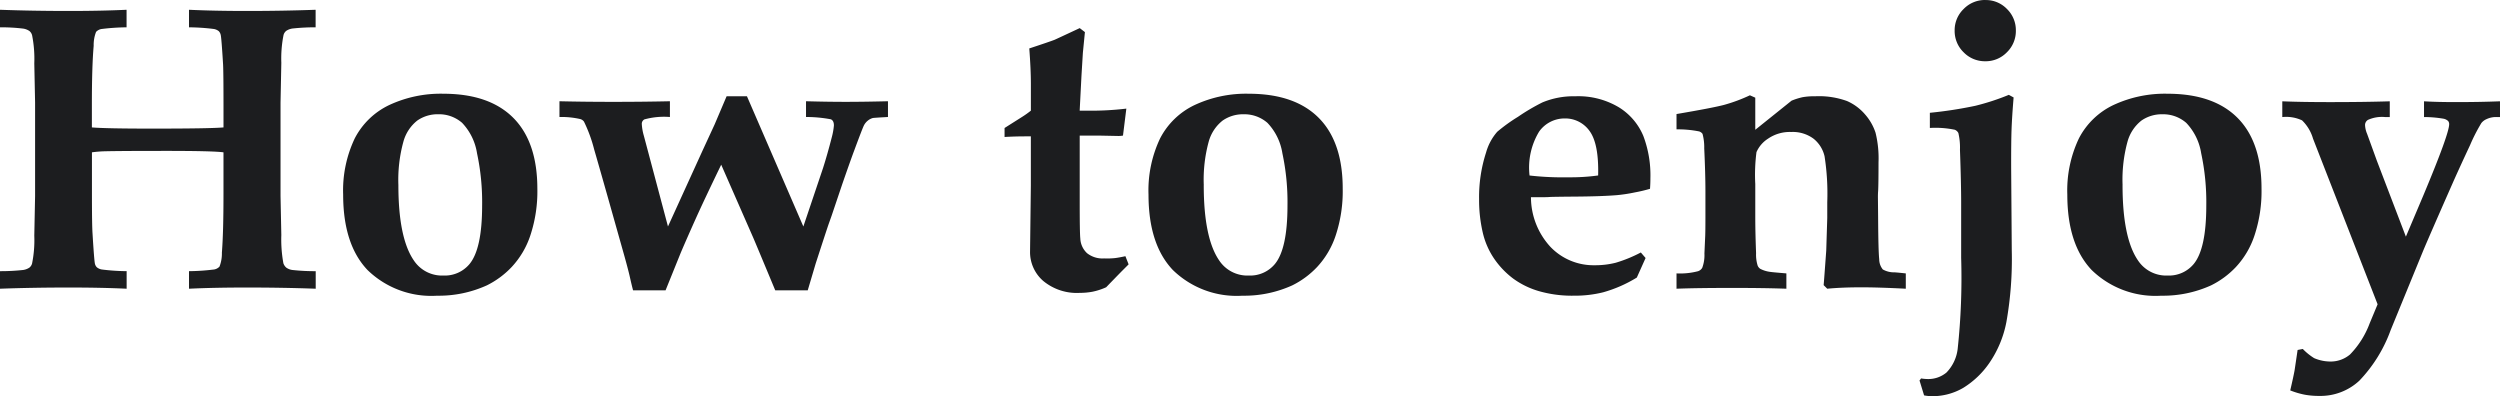 <?xml version="1.0" encoding="UTF-8"?> <svg xmlns="http://www.w3.org/2000/svg" width="244.883" height="38.809" viewBox="0 0 244.883 38.809"><path id="パス_12254" data-name="パス 12254" d="M1.387,0V-1.719a20.372,20.372,0,0,0,2.266-.117,1.492,1.492,0,0,0,.605-.225.769.769,0,0,0,.273-.42A11.553,11.553,0,0,0,4.746-5.2l.078-3.887v-9.141L4.746-22.07a11.809,11.809,0,0,0-.215-2.754.794.794,0,0,0-.264-.42,1.484,1.484,0,0,0-.6-.234,18.116,18.116,0,0,0-2.285-.127v-1.719q3.2.117,6.758.117,3.184,0,5.645-.117v1.719a21.344,21.344,0,0,0-2.461.166.926.926,0,0,0-.527.283,3.548,3.548,0,0,0-.234,1.367q-.176,1.992-.176,5.742V-15.8q1.406.117,5.9.117,5.664,0,6.992-.117v-2.246q0-3.027-.039-3.887-.156-2.6-.234-2.93a.76.76,0,0,0-.186-.361,1.048,1.048,0,0,0-.469-.215,20.375,20.375,0,0,0-2.451-.166v-1.719q2.461.117,5.645.117,3.555,0,6.758-.117v1.719a20.372,20.372,0,0,0-2.266.117,1.492,1.492,0,0,0-.605.225.769.769,0,0,0-.273.42,11.723,11.723,0,0,0-.215,2.715l-.078,3.906v9.141l.078,3.828a12.935,12.935,0,0,0,.2,2.754.976.976,0,0,0,.283.43,1.316,1.316,0,0,0,.6.234,20.635,20.635,0,0,0,2.285.117V0q-3.2-.117-6.758-.117Q22.363-.117,19.9,0V-1.719a21.344,21.344,0,0,0,2.461-.166.926.926,0,0,0,.527-.283,3.548,3.548,0,0,0,.234-1.367q.156-1.992.156-5.742v-4.082Q22.3-13.5,17.6-13.5q-4.512,0-6.016.039a11.917,11.917,0,0,0-1.191.1v4.082q0,3.047.059,3.887.156,2.6.234,2.949a.752.752,0,0,0,.186.342,1.048,1.048,0,0,0,.469.215,20.375,20.375,0,0,0,2.451.166V0Q11.328-.117,8.145-.117,4.59-.117,1.387,0ZM35-9.219a11.853,11.853,0,0,1,1.133-5.5A7.349,7.349,0,0,1,39.531-18,11.908,11.908,0,0,1,44.8-19.1q4.512,0,6.865,2.363T54.023-9.8a13.729,13.729,0,0,1-.684,4.57A8.394,8.394,0,0,1,51.5-2.119,8.548,8.548,0,0,1,49.082-.332,11.374,11.374,0,0,1,44.2.684a8.958,8.958,0,0,1-6.807-2.51Q35-4.336,35-9.219Zm5.41-.937q0,5.2,1.523,7.4a3.309,3.309,0,0,0,2.891,1.465A3.146,3.146,0,0,0,47.363-2.4q1.25-1.484,1.25-5.742a22.894,22.894,0,0,0-.5-5.127A5.557,5.557,0,0,0,46.65-16.25a3.438,3.438,0,0,0-2.334-.84,3.486,3.486,0,0,0-2.051.615A3.965,3.965,0,0,0,40.9-14.4,14.1,14.1,0,0,0,40.41-10.156ZM63.4.156Q63.32-.1,63.047-1.309q-.156-.664-.488-1.855l-1.641-5.82q-1.035-3.652-1.328-4.648a14,14,0,0,0-1-2.734.658.658,0,0,0-.371-.254,8.221,8.221,0,0,0-2.031-.2v-1.543q2.461.059,5.273.059,2.891,0,5.547-.059v1.543a7.268,7.268,0,0,0-2.5.234.488.488,0,0,0-.254.469,5.083,5.083,0,0,0,.2,1.133l2.363,8.887,3.4-7.461,1.172-2.539,1.172-2.754h1.992L80.078-6.094l1.934-5.742q.43-1.348.859-3.027a6.622,6.622,0,0,0,.2-1.133q0-.469-.3-.6a13.067,13.067,0,0,0-2.432-.225v-1.543q2.09.059,3.887.059,1.758,0,4.141-.059v1.543q-1.387.078-1.484.1a1.363,1.363,0,0,0-.5.264,1.468,1.468,0,0,0-.361.439q-.137.254-.977,2.52-.332.879-1.152,3.242L82.852-7.168l-.312.879q-.234.684-1.25,3.809L80.508.156H77.324Q75.469-4.3,75.176-4.98l-3.145-7.168q-1.7,3.516-2.52,5.342T68.066-3.516L66.582.156Zm36.387-15.02v-.879l1.758-1.113a9.33,9.33,0,0,0,.82-.586v-2.617q0-1.406-.156-3.477,1.895-.625,2.461-.84.1-.039,2.48-1.152l.508.391-.2,2.031-.137,2.246-.176,3.418h.645a29.191,29.191,0,0,0,3.926-.2L111.387-15a2.63,2.63,0,0,1-.43.039L109.043-15h-1.895v6.523q0,3.008.059,3.555a2.082,2.082,0,0,0,.654,1.436,2.42,2.42,0,0,0,1.67.518A7.4,7.4,0,0,0,110.6-3q.4-.049,1.025-.186l.313.8-.7.7q-.859.879-1.5,1.543A6.242,6.242,0,0,1,108.369.3a6.865,6.865,0,0,1-1.221.107,5.153,5.153,0,0,1-3.564-1.162,3.731,3.731,0,0,1-1.3-2.9l.078-6.445v-4.824h-.527Q100.762-14.922,99.785-14.863Zm14.1,5.645a11.853,11.853,0,0,1,1.133-5.5,7.349,7.349,0,0,1,3.4-3.281,11.908,11.908,0,0,1,5.273-1.1q4.512,0,6.865,2.363T132.91-9.8a13.729,13.729,0,0,1-.684,4.57,8.394,8.394,0,0,1-1.836,3.115,8.548,8.548,0,0,1-2.422,1.787A11.374,11.374,0,0,1,123.086.684a8.958,8.958,0,0,1-6.807-2.51Q113.887-4.336,113.887-9.219Zm5.41-.937q0,5.2,1.523,7.4a3.309,3.309,0,0,0,2.891,1.465A3.146,3.146,0,0,0,126.25-2.4q1.25-1.484,1.25-5.742a22.894,22.894,0,0,0-.5-5.127,5.557,5.557,0,0,0-1.465-2.979,3.438,3.438,0,0,0-2.334-.84,3.486,3.486,0,0,0-2.051.615,3.965,3.965,0,0,0-1.367,2.07A14.1,14.1,0,0,0,119.3-10.156Zm43.281,7.148-.859,1.914a12.932,12.932,0,0,1-3.3,1.445,11.455,11.455,0,0,1-2.891.332,11.717,11.717,0,0,1-3.408-.449A8.12,8.12,0,0,1,149.6-1a8.3,8.3,0,0,1-1.836-1.914,7.567,7.567,0,0,1-1.143-2.617,14.061,14.061,0,0,1-.352-3.242,14.169,14.169,0,0,1,.684-4.57,5.212,5.212,0,0,1,1.094-2.031,16.36,16.36,0,0,1,2.031-1.465,20.086,20.086,0,0,1,2.383-1.406,7.907,7.907,0,0,1,3.223-.605,7.736,7.736,0,0,1,4.3,1.094,6.012,6.012,0,0,1,2.373,2.793,10.912,10.912,0,0,1,.693,4.121q0,.547-.039,1.055a14.333,14.333,0,0,1-1.484.352,15.186,15.186,0,0,1-1.8.273q-1.465.117-3.867.137t-2.656.039q-.254.02-.566.02h-1.289a7.2,7.2,0,0,0,1.914,4.873A5.842,5.842,0,0,0,157.6-2.3a8.125,8.125,0,0,0,2.051-.244,13.5,13.5,0,0,0,2.461-1.006Zm-4.648-8.086q.078-3.105-.84-4.355a2.912,2.912,0,0,0-2.422-1.23,3.058,3.058,0,0,0-2.52,1.289,6.793,6.793,0,0,0-.937,4.3,28.99,28.99,0,0,0,3.848.176A19.538,19.538,0,0,0,157.93-11.094ZM188.066-1.5V0q-2.656-.137-4.336-.137-1.934,0-3.359.137l-.352-.352q.039-.41.254-3.379l.1-3.2V-8.477a23.648,23.648,0,0,0-.264-4.492,3.082,3.082,0,0,0-1.084-1.729,3.408,3.408,0,0,0-2.187-.654,3.749,3.749,0,0,0-2.266.654,2.983,2.983,0,0,0-1.133,1.318,17.287,17.287,0,0,0-.117,3.125v3.281q0,1.426.078,3.5a3.594,3.594,0,0,0,.156,1.211.691.691,0,0,0,.254.313,2.869,2.869,0,0,0,.918.293q.234.039,1.641.156V0q-2.129-.078-5.215-.078-3.574,0-5.547.078V-1.5a6.987,6.987,0,0,0,2.109-.215.748.748,0,0,0,.41-.332,3.549,3.549,0,0,0,.215-1.406l.078-1.738q.02-.547.02-1.777V-9.531q0-1.738-.117-4.219a5.026,5.026,0,0,0-.166-1.416.623.623,0,0,0-.342-.244,10.619,10.619,0,0,0-2.207-.2v-1.5q3.555-.605,4.668-.9a15.838,15.838,0,0,0,2.52-.937l.527.234v3.145l3.555-2.852a6.617,6.617,0,0,1,1.084-.342,6.564,6.564,0,0,1,1.221-.088,8.019,8.019,0,0,1,3.135.469,4.944,4.944,0,0,1,1.768,1.318,5.133,5.133,0,0,1,1.016,1.777,10.447,10.447,0,0,1,.293,2.9q0,2.227-.039,2.832-.02.234-.02.566l.02,2.012q.02,3.3.107,4.082a1.594,1.594,0,0,0,.352,1.006,2.206,2.206,0,0,0,1.162.283Q187.3-1.582,188.066-1.5Zm7.793-26.777a2.867,2.867,0,0,1,2.119.879,2.893,2.893,0,0,1,.869,2.109,2.9,2.9,0,0,1-.879,2.129,2.877,2.877,0,0,1-2.109.879,2.9,2.9,0,0,1-2.129-.879,2.9,2.9,0,0,1-.879-2.129,2.877,2.877,0,0,1,.879-2.109A2.9,2.9,0,0,1,195.859-28.281Zm-6,38.73-.449-1.465.156-.2a4.209,4.209,0,0,0,.645.059,2.774,2.774,0,0,0,1.836-.635,3.987,3.987,0,0,0,1.1-2.314,65.082,65.082,0,0,0,.342-8.926V-8.4q0-1.953-.117-5.2a6.3,6.3,0,0,0-.156-1.65.68.68,0,0,0-.352-.322,9.352,9.352,0,0,0-2.441-.176v-1.484a40.969,40.969,0,0,0,4.443-.684,23.105,23.105,0,0,0,3.291-1.074l.469.254q-.156,1.895-.2,3.115t-.039,3.8l.059,8.066a35.336,35.336,0,0,1-.527,7.021,10.631,10.631,0,0,1-1.68,4.023A8.526,8.526,0,0,1,193.7,9.707a5.962,5.962,0,0,1-3.076.82A4.088,4.088,0,0,1,189.863,10.449ZM203.887-9.219a11.853,11.853,0,0,1,1.133-5.5,7.349,7.349,0,0,1,3.4-3.281,11.908,11.908,0,0,1,5.273-1.1q4.512,0,6.865,2.363T222.91-9.8a13.729,13.729,0,0,1-.684,4.57,8.394,8.394,0,0,1-1.836,3.115,8.548,8.548,0,0,1-2.422,1.787A11.374,11.374,0,0,1,213.086.684a8.958,8.958,0,0,1-6.807-2.51Q203.887-4.336,203.887-9.219Zm5.41-.937q0,5.2,1.523,7.4a3.309,3.309,0,0,0,2.891,1.465A3.146,3.146,0,0,0,216.25-2.4q1.25-1.484,1.25-5.742a22.894,22.894,0,0,0-.5-5.127,5.557,5.557,0,0,0-1.465-2.979,3.438,3.438,0,0,0-2.334-.84,3.486,3.486,0,0,0-2.051.615,3.965,3.965,0,0,0-1.367,2.07A14.1,14.1,0,0,0,209.3-10.156ZM225.723,9.961q.332-1.426.43-1.992L226.445,6l.508-.1a5.8,5.8,0,0,0,1.113.9,4.061,4.061,0,0,0,1.641.332,2.923,2.923,0,0,0,1.875-.693A8.72,8.72,0,0,0,233.5,3.4l.781-1.875-6.328-16.23a4.037,4.037,0,0,0-1.074-1.787,3.68,3.68,0,0,0-1.934-.322v-1.543q1.914.078,4.688.078,3.281,0,5.84-.078v1.543h-.449a3.308,3.308,0,0,0-1.68.273.589.589,0,0,0-.293.508,2.481,2.481,0,0,0,.2.859l.957,2.637L237.051-5.1,238.77-9.16q2.52-6.016,2.52-6.953a.472.472,0,0,0-.1-.312.9.9,0,0,0-.488-.234,11.219,11.219,0,0,0-1.875-.156v-1.543q1.25.078,3.145.078,2.3,0,4.3-.078v1.543h-.312a2.165,2.165,0,0,0-1,.2,1.287,1.287,0,0,0-.518.391,17.025,17.025,0,0,0-1.1,2.148q-1.152,2.461-1.855,4.063-2.187,4.961-2.773,6.367l-3.145,7.676A14.085,14.085,0,0,1,232.5,9a5.589,5.589,0,0,1-3.945,1.5,7.711,7.711,0,0,1-1.4-.117A8.024,8.024,0,0,1,225.723,9.961Z" transform="translate(-1.387 28.281)" fill="#1c1d1f"></path></svg> 